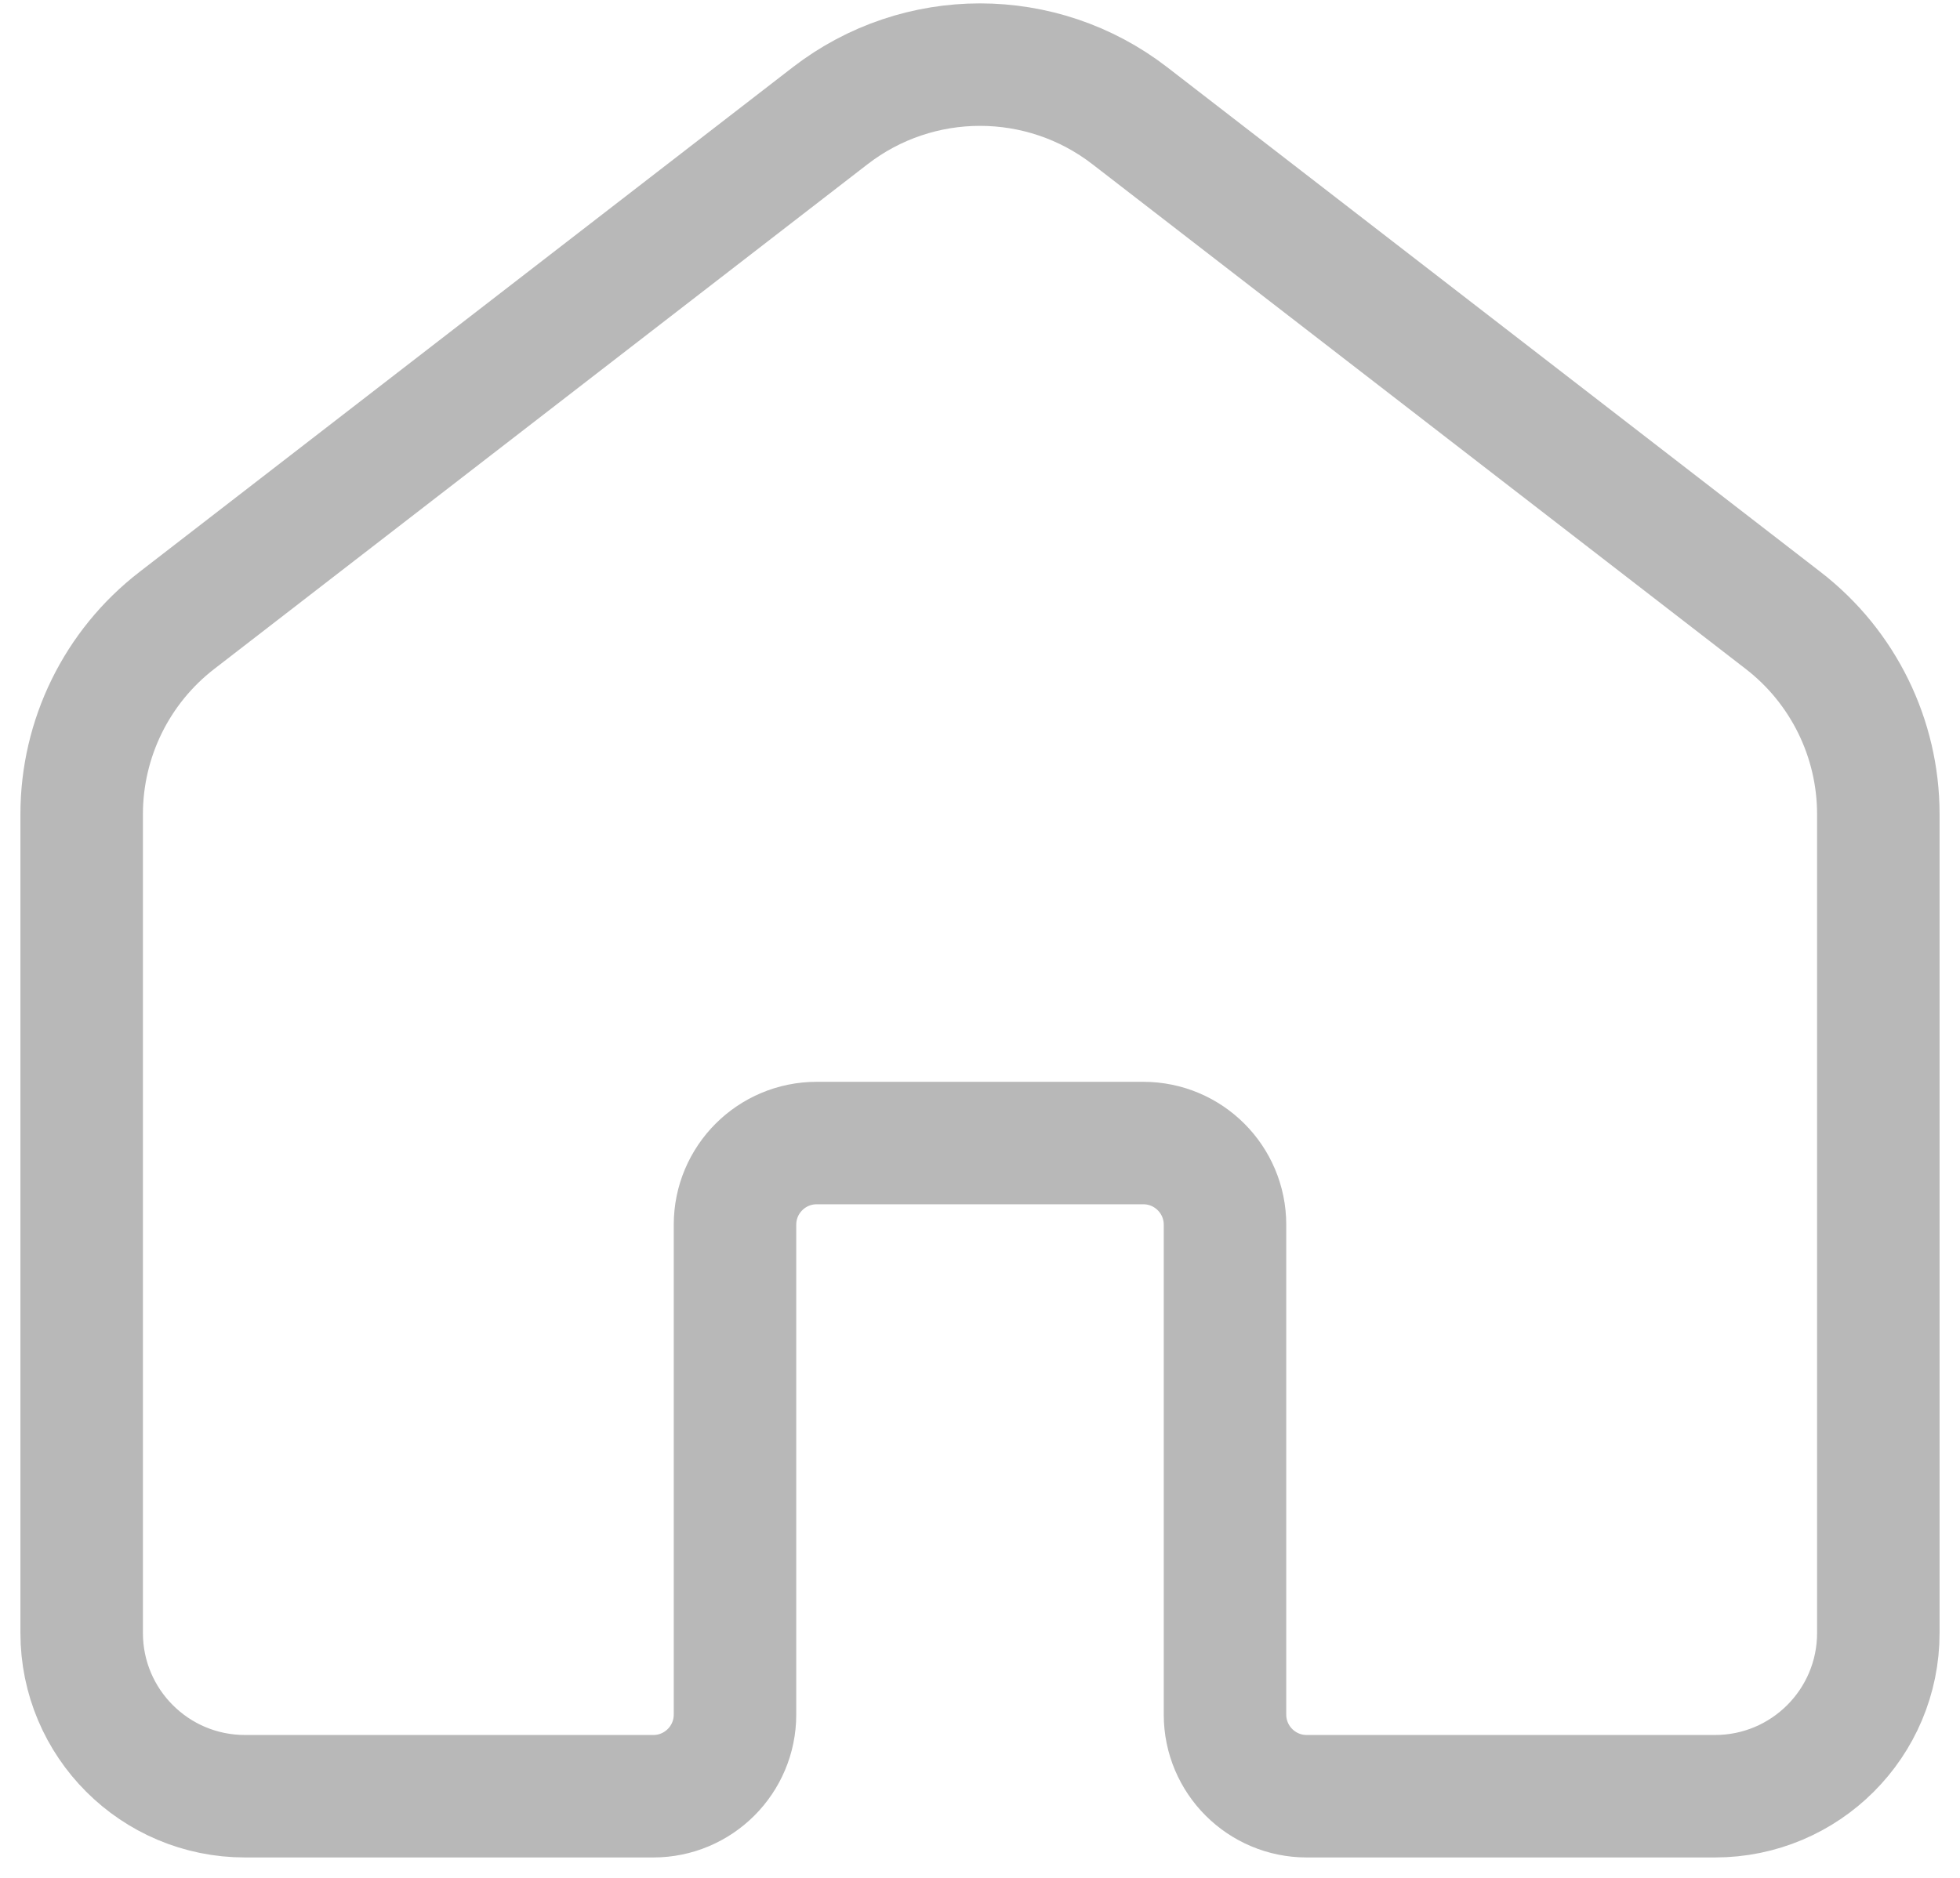 <svg width="24" height="23" viewBox="0 0 24 23" fill="none" xmlns="http://www.w3.org/2000/svg">
<path d="M23 20V9.973C23 9.044 22.57 8.167 21.834 7.599L13.834 1.417C12.754 0.583 11.246 0.583 10.166 1.417L2.166 7.599C1.43 8.167 1 9.044 1 9.973V20C1 21.105 1.895 22 3 22H8C8.552 22 9 21.552 9 21V15C9 14.448 9.448 14 10 14H14C14.552 14 15 14.448 15 15V21C15 21.552 15.448 22 16 22H21C22.105 22 23 21.105 23 20Z" stroke="#B8B8B8" stroke-width="1.5" stroke-linejoin="round"/>
</svg>
